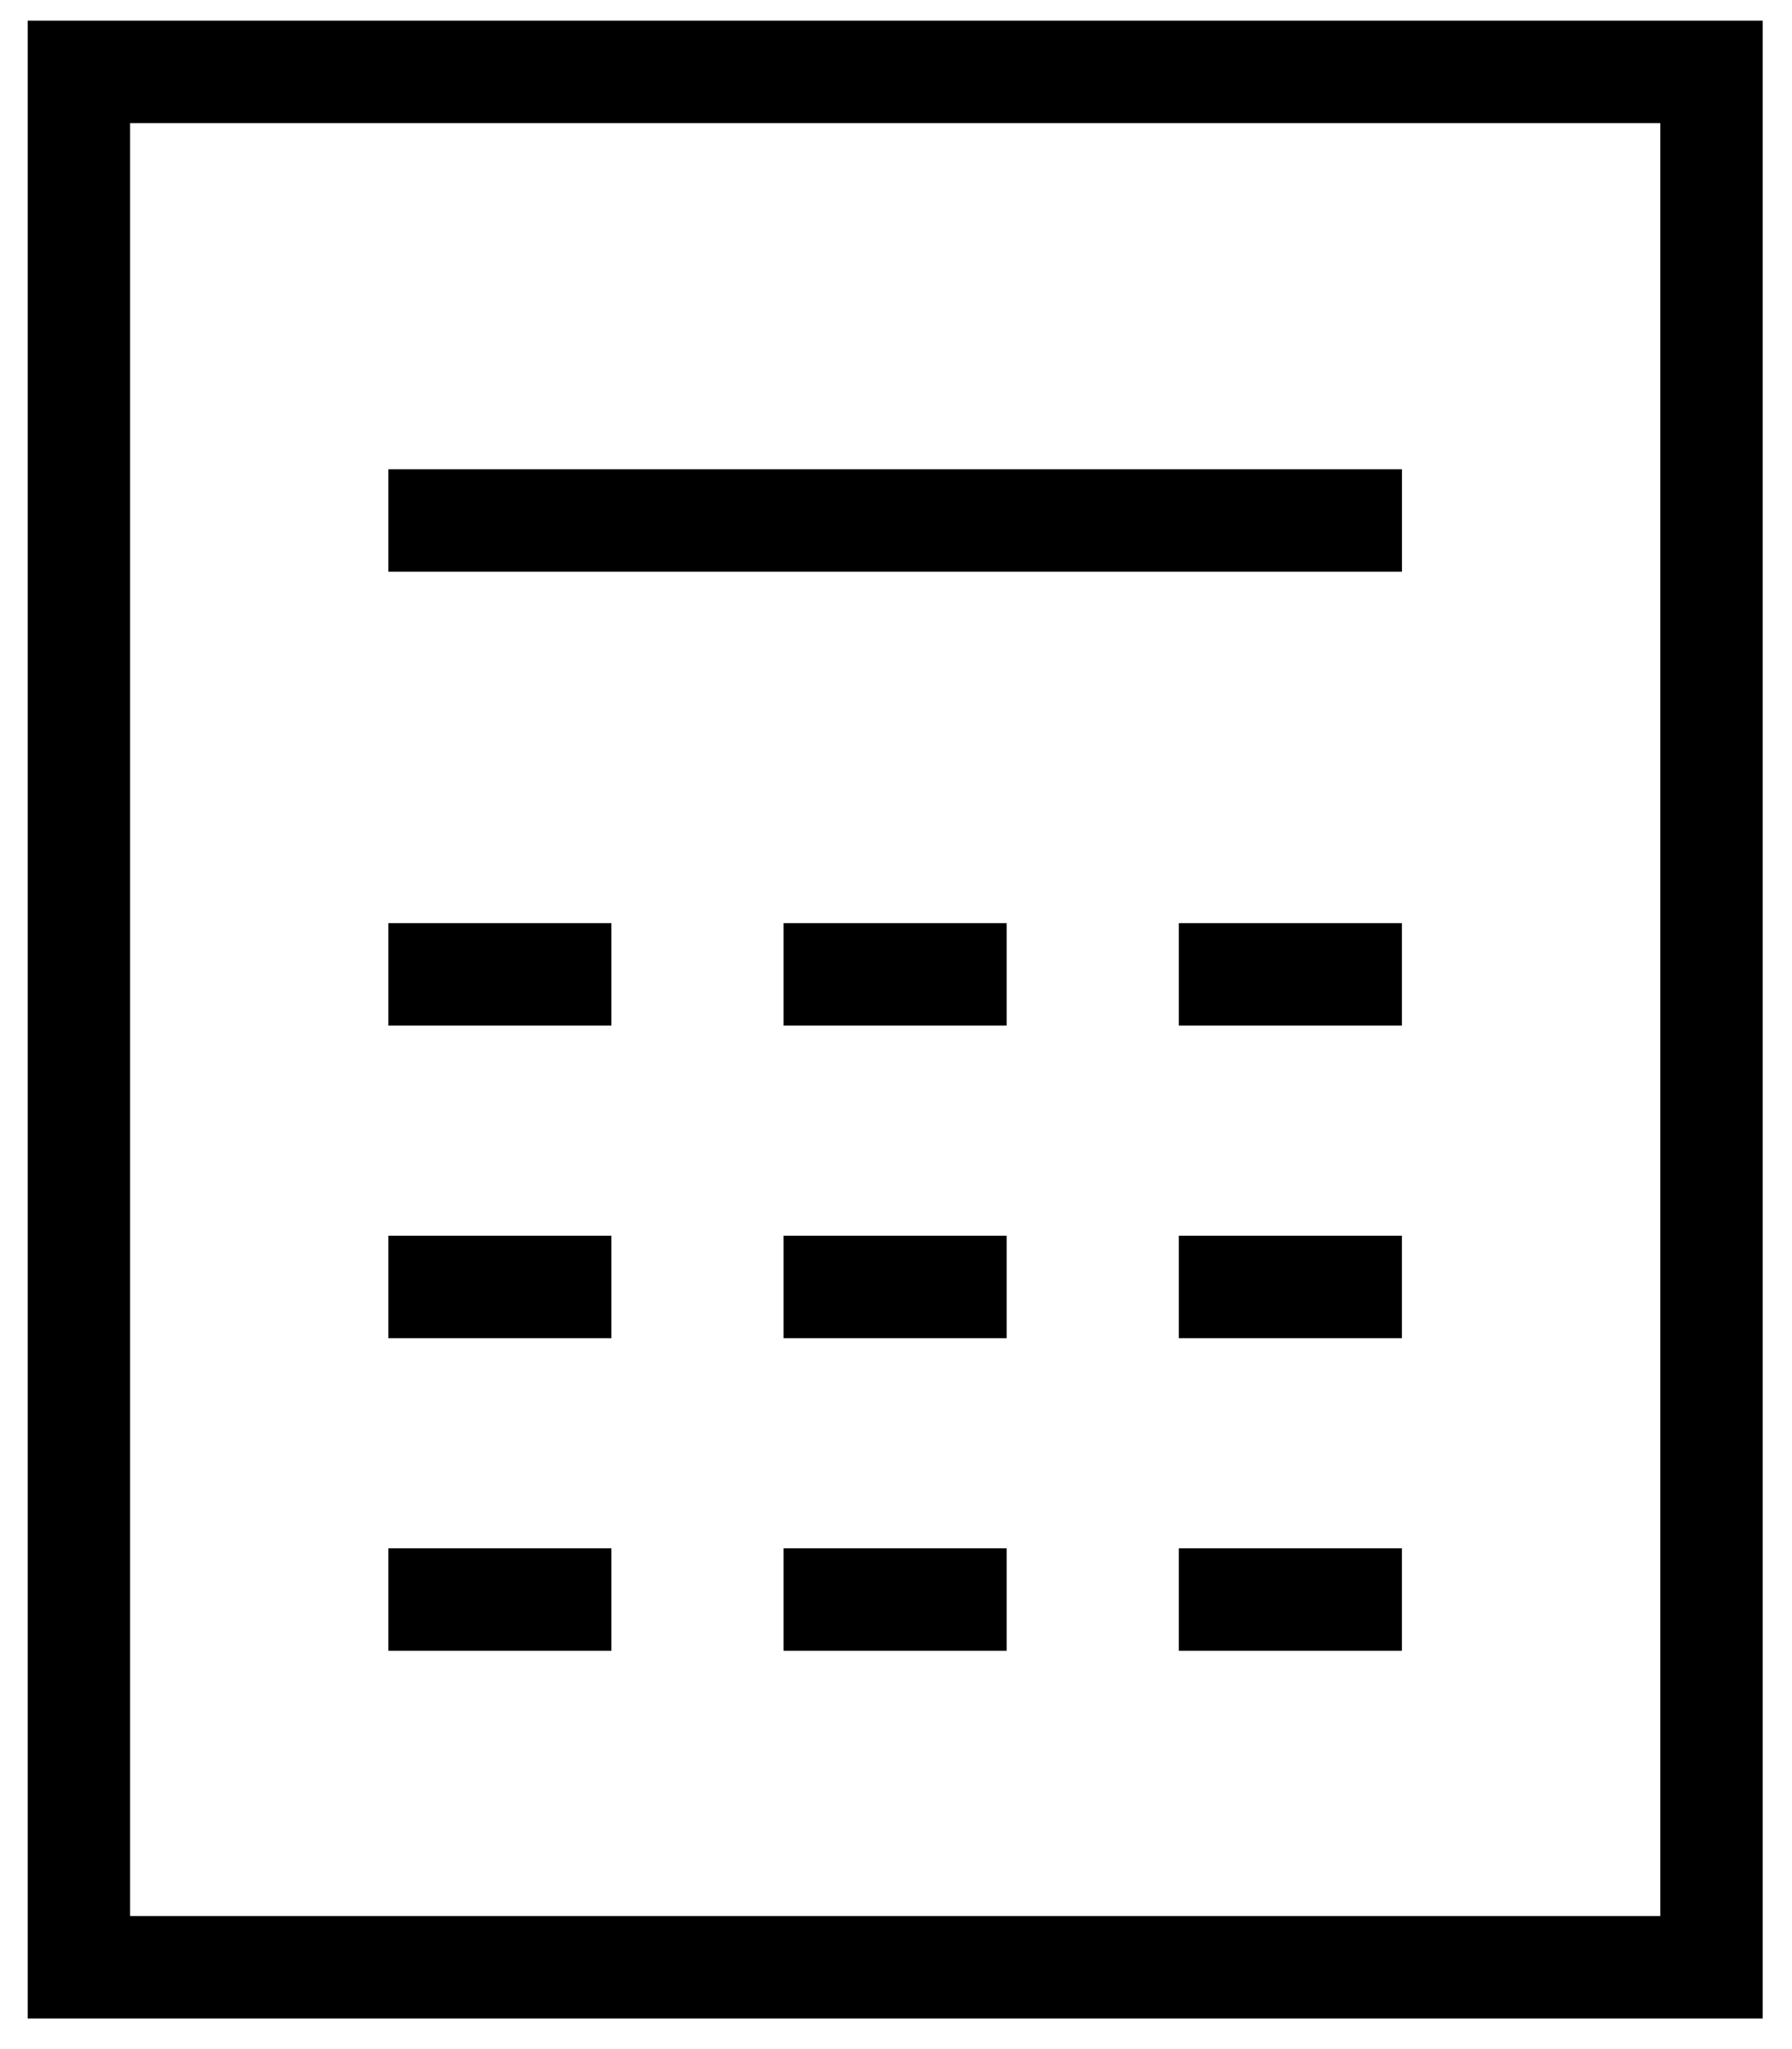 <?xml version='1.0' encoding='UTF-8'?>
<svg xmlns="http://www.w3.org/2000/svg" width="35" height="40" viewBox="0 0 35 40" fill="none">
<path fill-rule="evenodd" clip-rule="evenodd" d="M0.541 0.403H34.428V39.403H0.541V0.403ZM2.541 2.403V37.403H32.428V2.403H2.541Z" fill="black"/>
<path fill-rule="evenodd" clip-rule="evenodd" d="M11.942 20.021H7.585V18.021H11.942V20.021Z" fill="black"/>
<path fill-rule="evenodd" clip-rule="evenodd" d="M19.662 20.021H15.305V18.021H19.662V20.021Z" fill="black"/>
<path fill-rule="evenodd" clip-rule="evenodd" d="M27.381 20.021H23.024V18.021H27.381V20.021Z" fill="black"/>
<path fill-rule="evenodd" clip-rule="evenodd" d="M11.942 26.122H7.585V24.122H11.942V26.122Z" fill="black"/>
<path fill-rule="evenodd" clip-rule="evenodd" d="M19.662 26.122H15.305V24.122H19.662V26.122Z" fill="black"/>
<path fill-rule="evenodd" clip-rule="evenodd" d="M27.381 26.122H23.024V24.122H27.381V26.122Z" fill="black"/>
<path fill-rule="evenodd" clip-rule="evenodd" d="M11.942 32.224H7.585V30.224H11.942V32.224Z" fill="black"/>
<path fill-rule="evenodd" clip-rule="evenodd" d="M19.662 32.224H15.305V30.224H19.662V32.224Z" fill="black"/>
<path fill-rule="evenodd" clip-rule="evenodd" d="M27.381 32.224H23.024V30.224H27.381V32.224Z" fill="black"/>
<path fill-rule="evenodd" clip-rule="evenodd" d="M27.382 11.161H7.585V9.161H27.382V11.161Z" fill="black"/>
</svg>